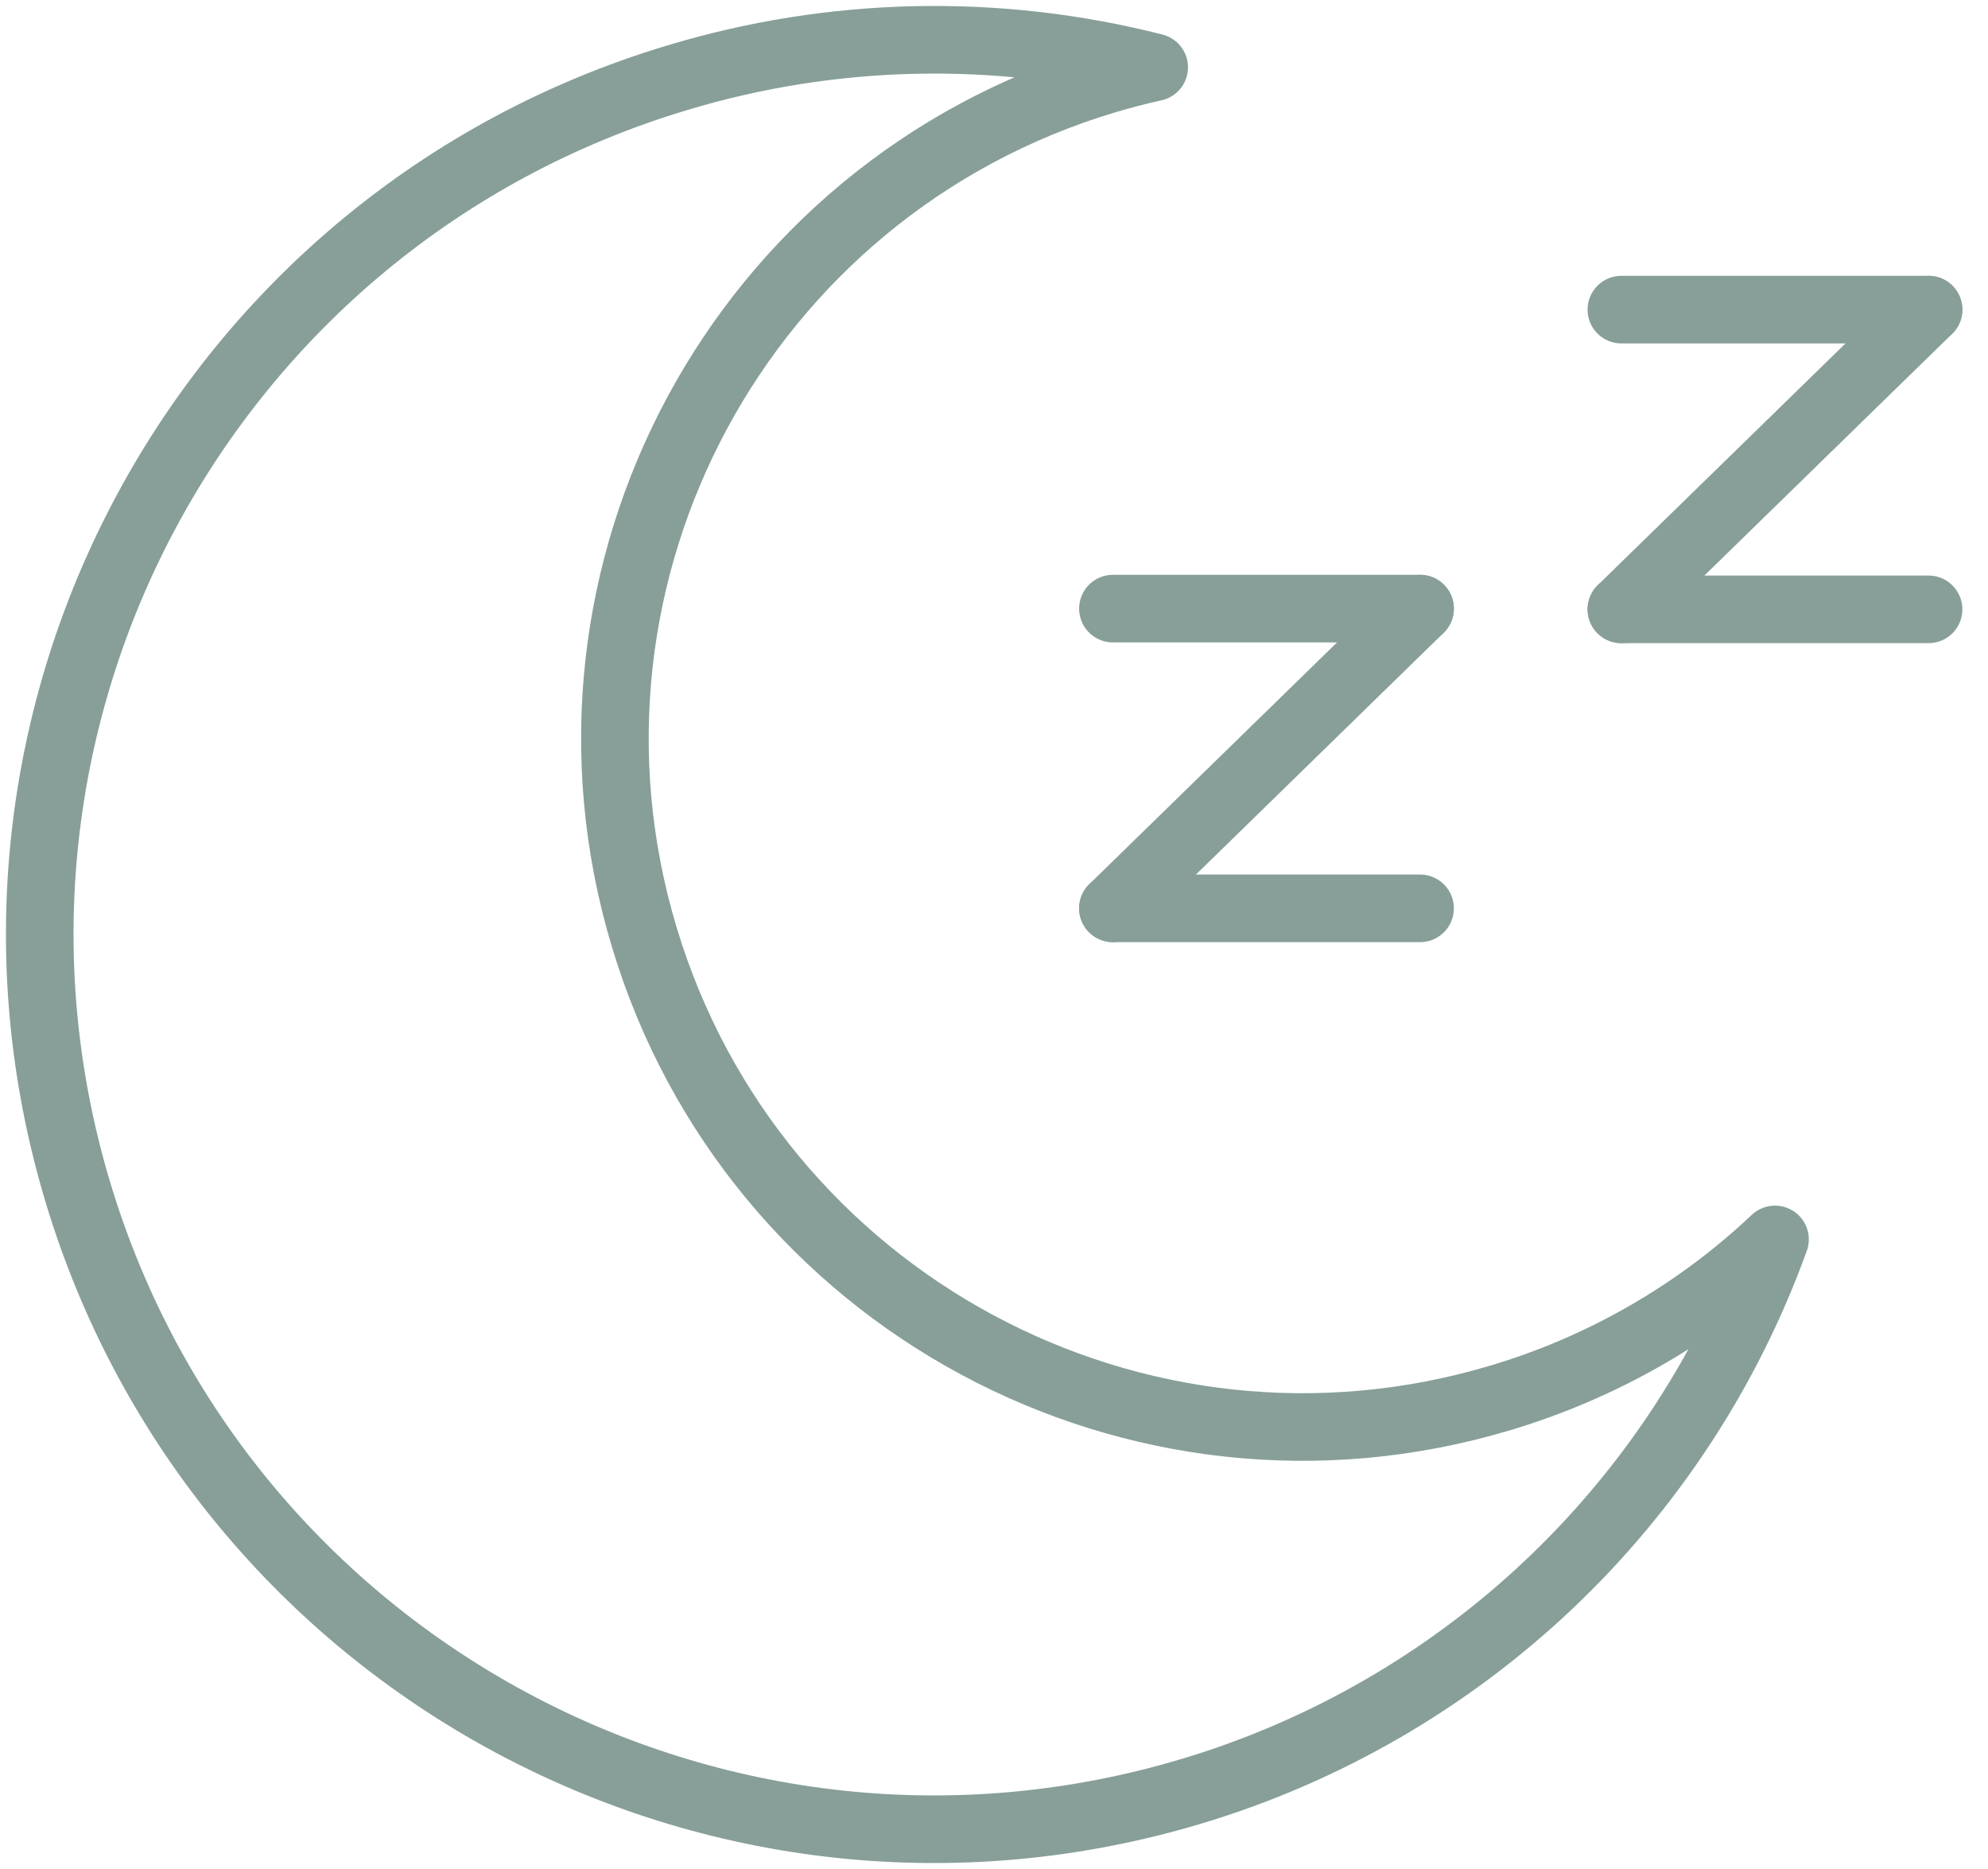 <svg width="50" height="47" viewBox="0 0 50 47" fill="none" xmlns="http://www.w3.org/2000/svg">
<path d="M16.2 23.554C13.453 14.402 18.646 4.758 27.797 2.013C28.207 1.89 28.617 1.783 29.029 1.693C25.081 0.687 20.934 0.778 17.034 1.955C5.135 5.525 -1.615 18.065 1.954 29.966C5.524 41.866 18.064 48.614 29.965 45.046C33.325 44.039 36.403 42.26 38.952 39.85C41.501 37.44 43.45 34.466 44.643 31.168C42.685 33.017 40.321 34.381 37.741 35.151C28.59 37.897 18.945 32.706 16.2 23.554Z" stroke="#879F98" stroke-width="1.7" stroke-linecap="round" stroke-linejoin="round"/>
<path d="M27.991 15.305H35.716" stroke="#879F98" stroke-width="1.7" stroke-linecap="round" stroke-linejoin="round"/>
<path d="M27.991 22.842L35.716 15.305" stroke="#879F98" stroke-width="1.7" stroke-linecap="round" stroke-linejoin="round"/>
<path d="M35.716 22.842H27.991" stroke="#879F98" stroke-width="1.7" stroke-linecap="round" stroke-linejoin="round"/>
<path d="M40.779 7.786H48.505" stroke="#879F98" stroke-width="1.7" stroke-linecap="round" stroke-linejoin="round"/>
<path d="M40.779 15.323L48.505 7.786" stroke="#879F98" stroke-width="1.7" stroke-linecap="round" stroke-linejoin="round"/>
<path d="M48.505 15.323H40.779" stroke="#879F98" stroke-width="1.7" stroke-linecap="round" stroke-linejoin="round"/>
</svg>
